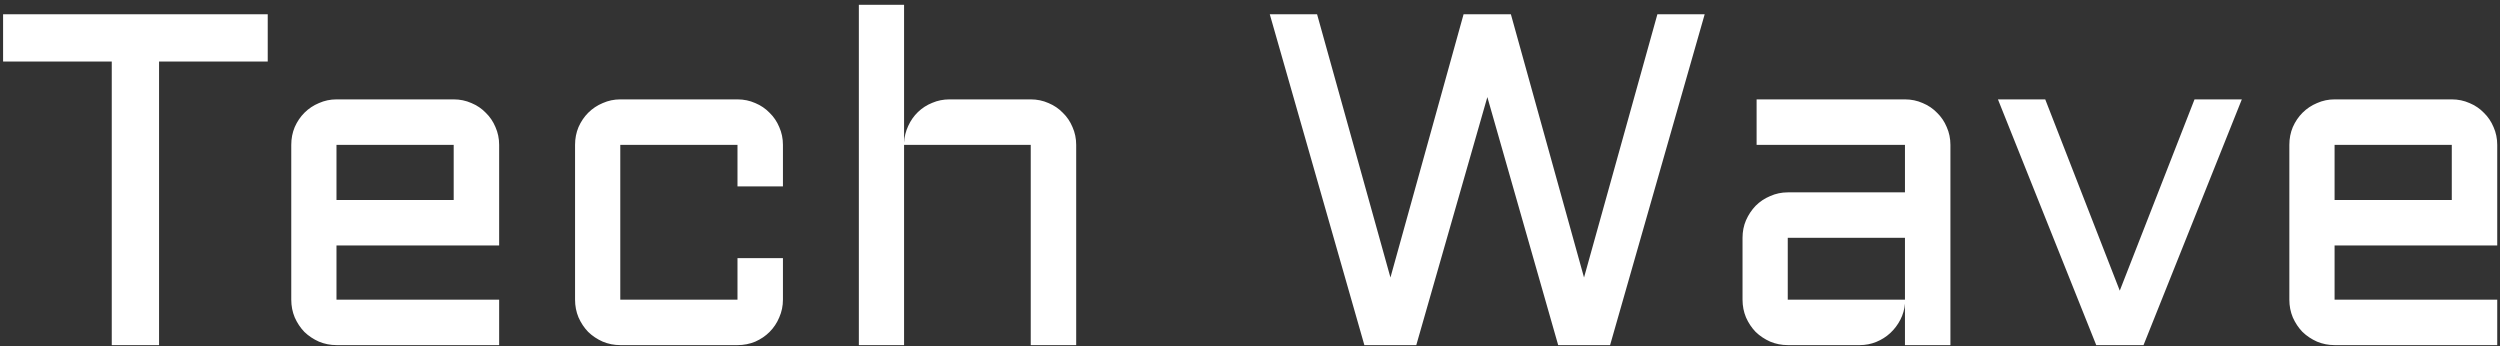 <?xml version="1.0" encoding="UTF-8"?> <svg xmlns="http://www.w3.org/2000/svg" width="455" height="63" viewBox="0 0 455 63" fill="none"><rect x="0" y="0" width="455" height="63" fill="#333333" stroke="none"/><path d="M0.562 2.592H48.727V11.201H28.948V62.809H20.34V11.201H0.562V2.592ZM90.845 44.669H61.24V54.537H90.845V62.809H61.24C60.12 62.809 59.057 62.599 58.049 62.179C57.041 61.731 56.159 61.144 55.403 60.416C54.675 59.66 54.088 58.778 53.64 57.77C53.22 56.762 53.01 55.685 53.01 54.537V26.36C53.01 25.212 53.22 24.134 53.64 23.127C54.088 22.119 54.675 21.251 55.403 20.523C56.159 19.767 57.041 19.179 58.049 18.759C59.057 18.311 60.12 18.088 61.24 18.088H82.572C83.72 18.088 84.798 18.311 85.806 18.759C86.814 19.179 87.681 19.767 88.409 20.523C89.165 21.251 89.753 22.119 90.173 23.127C90.621 24.134 90.845 25.212 90.845 26.36V44.669ZM61.24 26.36V36.396H82.572V26.36H61.24ZM112.891 26.36V54.537H134.223V46.978H142.495V54.537C142.495 55.685 142.271 56.762 141.823 57.77C141.403 58.778 140.815 59.66 140.06 60.416C139.332 61.144 138.464 61.731 137.456 62.179C136.448 62.599 135.37 62.809 134.223 62.809H112.891C111.771 62.809 110.707 62.599 109.699 62.179C108.691 61.731 107.81 61.144 107.054 60.416C106.326 59.66 105.738 58.778 105.29 57.77C104.87 56.762 104.66 55.685 104.66 54.537V26.36C104.66 25.212 104.87 24.134 105.29 23.127C105.738 22.119 106.326 21.251 107.054 20.523C107.81 19.767 108.691 19.179 109.699 18.759C110.707 18.311 111.771 18.088 112.891 18.088H134.223C135.37 18.088 136.448 18.311 137.456 18.759C138.464 19.179 139.332 19.767 140.06 20.523C140.815 21.251 141.403 22.119 141.823 23.127C142.271 24.134 142.495 25.212 142.495 26.36V33.919H134.223V26.36H112.891ZM195.867 62.809H187.595V26.36H164.541V62.809H156.311V0.871H164.541V25.982C164.597 24.89 164.849 23.869 165.297 22.917C165.745 21.937 166.333 21.097 167.061 20.397C167.816 19.669 168.684 19.109 169.664 18.718C170.644 18.297 171.694 18.088 172.813 18.088H187.595C188.743 18.088 189.82 18.311 190.828 18.759C191.836 19.179 192.704 19.767 193.432 20.523C194.188 21.251 194.775 22.119 195.195 23.127C195.643 24.134 195.867 25.212 195.867 26.36V62.809ZM248.315 62.809L231.099 2.592H239.707L253.061 50.506L266.372 2.592H274.98L288.292 50.506L301.646 2.592H310.254L293.037 62.809H283.589L270.697 17.668L257.764 62.809H248.315ZM317.141 43.283C317.141 42.135 317.351 41.071 317.771 40.092C318.218 39.084 318.806 38.202 319.534 37.446C320.29 36.69 321.172 36.102 322.18 35.682C323.188 35.234 324.251 35.01 325.371 35.01H346.703V26.36H319.702V18.088H346.703C347.851 18.088 348.929 18.311 349.937 18.759C350.944 19.179 351.812 19.767 352.54 20.523C353.296 21.251 353.884 22.119 354.304 23.127C354.752 24.134 354.976 25.212 354.976 26.36V62.809H346.703V55.251C346.619 56.286 346.339 57.266 345.863 58.19C345.387 59.114 344.771 59.926 344.016 60.626C343.288 61.297 342.448 61.829 341.496 62.221C340.544 62.613 339.536 62.809 338.473 62.809H325.371C324.251 62.809 323.188 62.599 322.18 62.179C321.172 61.731 320.29 61.144 319.534 60.416C318.806 59.66 318.218 58.778 317.771 57.77C317.351 56.762 317.141 55.685 317.141 54.537V43.283ZM325.371 54.537H346.703V43.283H325.371V54.537ZM381.515 62.809L363.626 18.088H372.234L385.798 52.899L399.403 18.088H408.012L390.123 62.809H381.515ZM454.497 44.669H424.893V54.537H454.497V62.809H424.893C423.773 62.809 422.709 62.599 421.701 62.179C420.693 61.731 419.812 61.144 419.056 60.416C418.328 59.66 417.74 58.778 417.292 57.77C416.872 56.762 416.662 55.685 416.662 54.537V26.36C416.662 25.212 416.872 24.134 417.292 23.127C417.74 22.119 418.328 21.251 419.056 20.523C419.812 19.767 420.693 19.179 421.701 18.759C422.709 18.311 423.773 18.088 424.893 18.088H446.225C447.372 18.088 448.45 18.311 449.458 18.759C450.466 19.179 451.334 19.767 452.062 20.523C452.817 21.251 453.405 22.119 453.825 23.127C454.273 24.134 454.497 25.212 454.497 26.36V44.669ZM424.893 26.36V36.396H446.225V26.36H424.893Z" fill="white"></path></svg> 